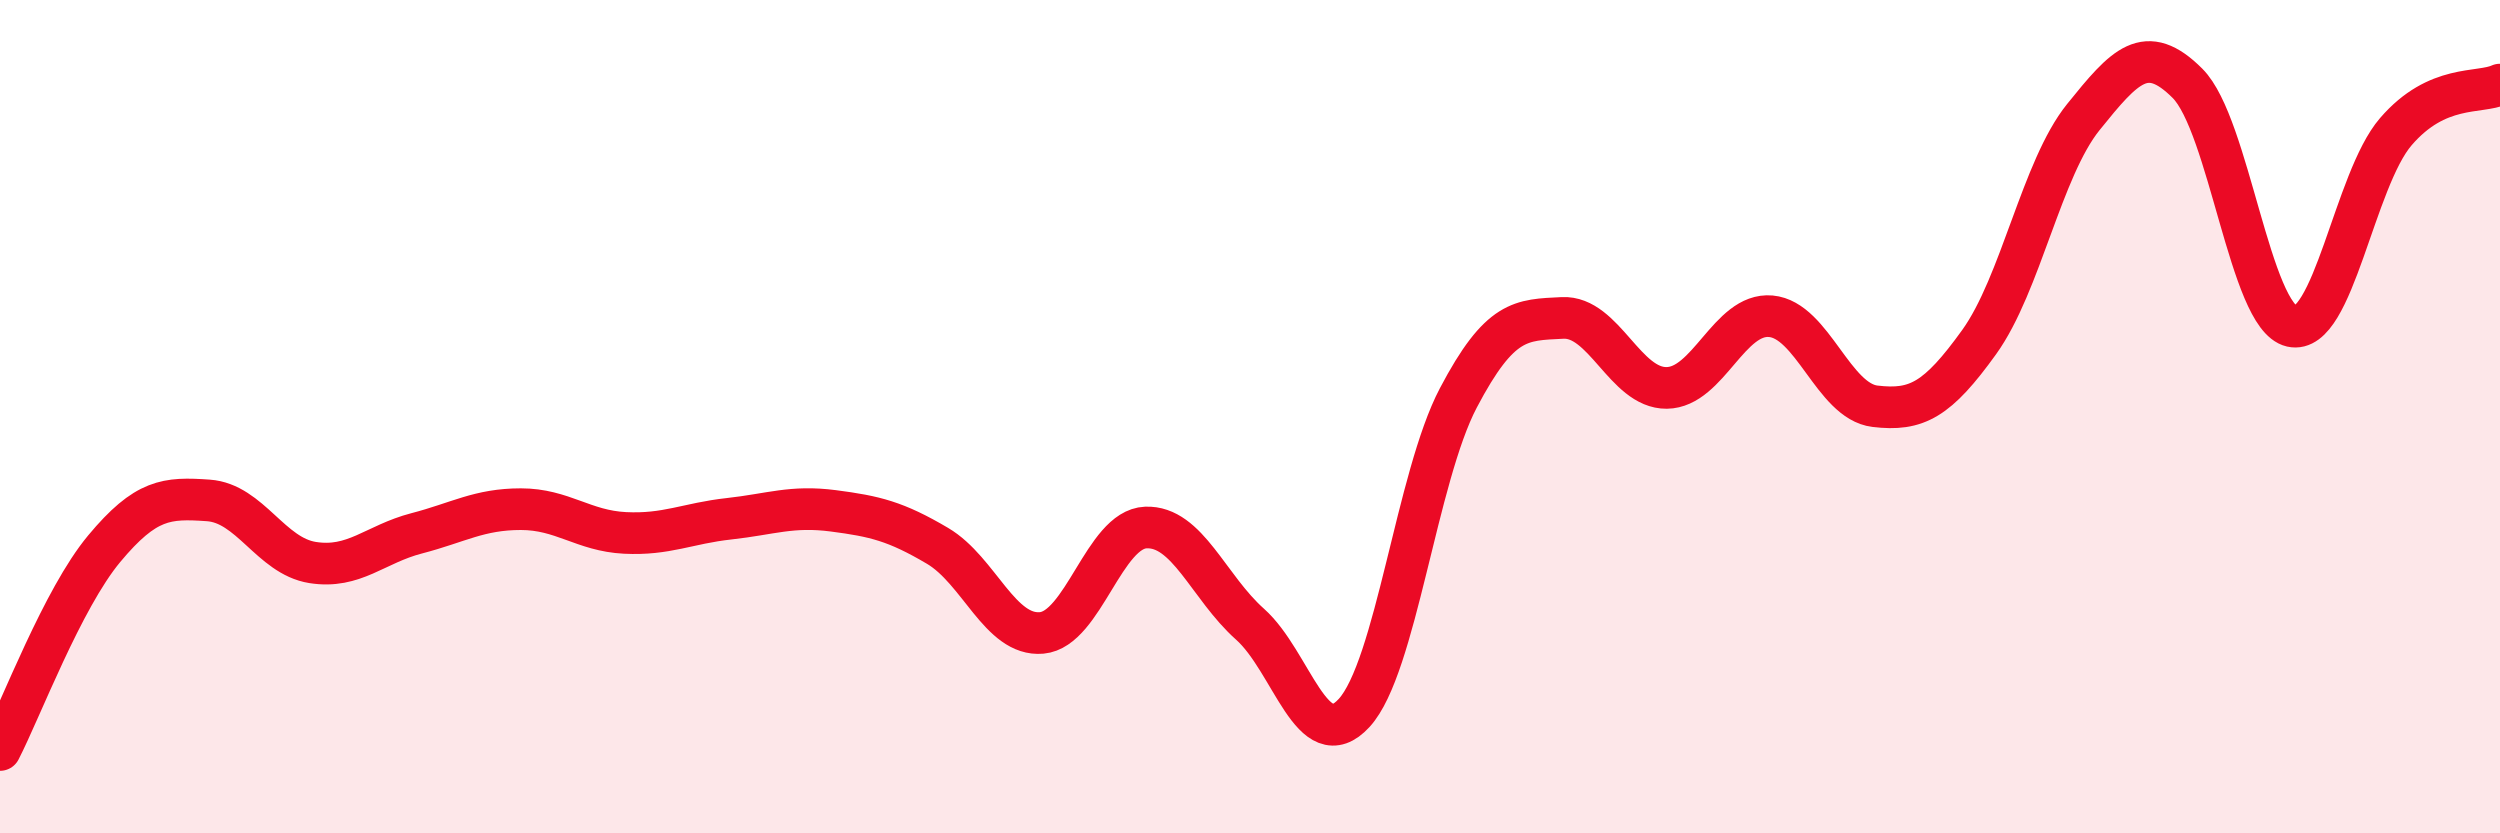 
    <svg width="60" height="20" viewBox="0 0 60 20" xmlns="http://www.w3.org/2000/svg">
      <path
        d="M 0,18 C 0.5,17.03 1.5,14.37 2.5,13.17 C 3.5,11.97 4,11.94 5,12.01 C 6,12.08 6.5,13.34 7.5,13.5 C 8.5,13.66 9,13.06 10,12.8 C 11,12.54 11.5,12.22 12.5,12.22 C 13.5,12.22 14,12.74 15,12.79 C 16,12.84 16.5,12.56 17.5,12.45 C 18.5,12.34 19,12.13 20,12.26 C 21,12.39 21.5,12.51 22.5,13.1 C 23.5,13.69 24,15.28 25,15.19 C 26,15.1 26.5,12.7 27.5,12.66 C 28.5,12.62 29,14.09 30,14.98 C 31,15.87 31.5,18.2 32.5,17.11 C 33.5,16.02 34,11.45 35,9.55 C 36,7.65 36.5,7.68 37.5,7.63 C 38.5,7.58 39,9.32 40,9.31 C 41,9.3 41.5,7.5 42.5,7.59 C 43.5,7.68 44,9.63 45,9.75 C 46,9.87 46.5,9.6 47.5,8.21 C 48.5,6.82 49,4.05 50,2.81 C 51,1.57 51.5,1 52.5,2 C 53.5,3 54,7.6 55,7.83 C 56,8.06 56.5,4.32 57.5,3.16 C 58.5,2 59.5,2.26 60,2.03L60 20L0 20Z"
        fill="#EB0A25"
        opacity="0.1"
        stroke-linecap="round"
        stroke-linejoin="round"
      />
      <path
        d="M 0,18 C 0.5,17.03 1.5,14.37 2.5,13.17 C 3.5,11.97 4,11.94 5,12.01 C 6,12.08 6.5,13.34 7.5,13.5 C 8.5,13.66 9,13.06 10,12.8 C 11,12.54 11.5,12.22 12.5,12.22 C 13.5,12.22 14,12.74 15,12.79 C 16,12.84 16.5,12.56 17.5,12.45 C 18.5,12.34 19,12.13 20,12.26 C 21,12.39 21.5,12.51 22.5,13.1 C 23.5,13.69 24,15.28 25,15.19 C 26,15.1 26.5,12.7 27.5,12.66 C 28.5,12.62 29,14.09 30,14.98 C 31,15.87 31.5,18.2 32.5,17.11 C 33.5,16.02 34,11.45 35,9.55 C 36,7.65 36.5,7.68 37.5,7.63 C 38.5,7.58 39,9.32 40,9.31 C 41,9.3 41.5,7.5 42.5,7.59 C 43.5,7.68 44,9.63 45,9.75 C 46,9.87 46.5,9.6 47.5,8.21 C 48.5,6.82 49,4.05 50,2.81 C 51,1.57 51.5,1 52.5,2 C 53.5,3 54,7.6 55,7.83 C 56,8.06 56.5,4.32 57.5,3.16 C 58.5,2 59.5,2.26 60,2.03"
        stroke="#EB0A25"
        stroke-width="1"
        fill="none"
        stroke-linecap="round"
        stroke-linejoin="round"
      />
    </svg>
  